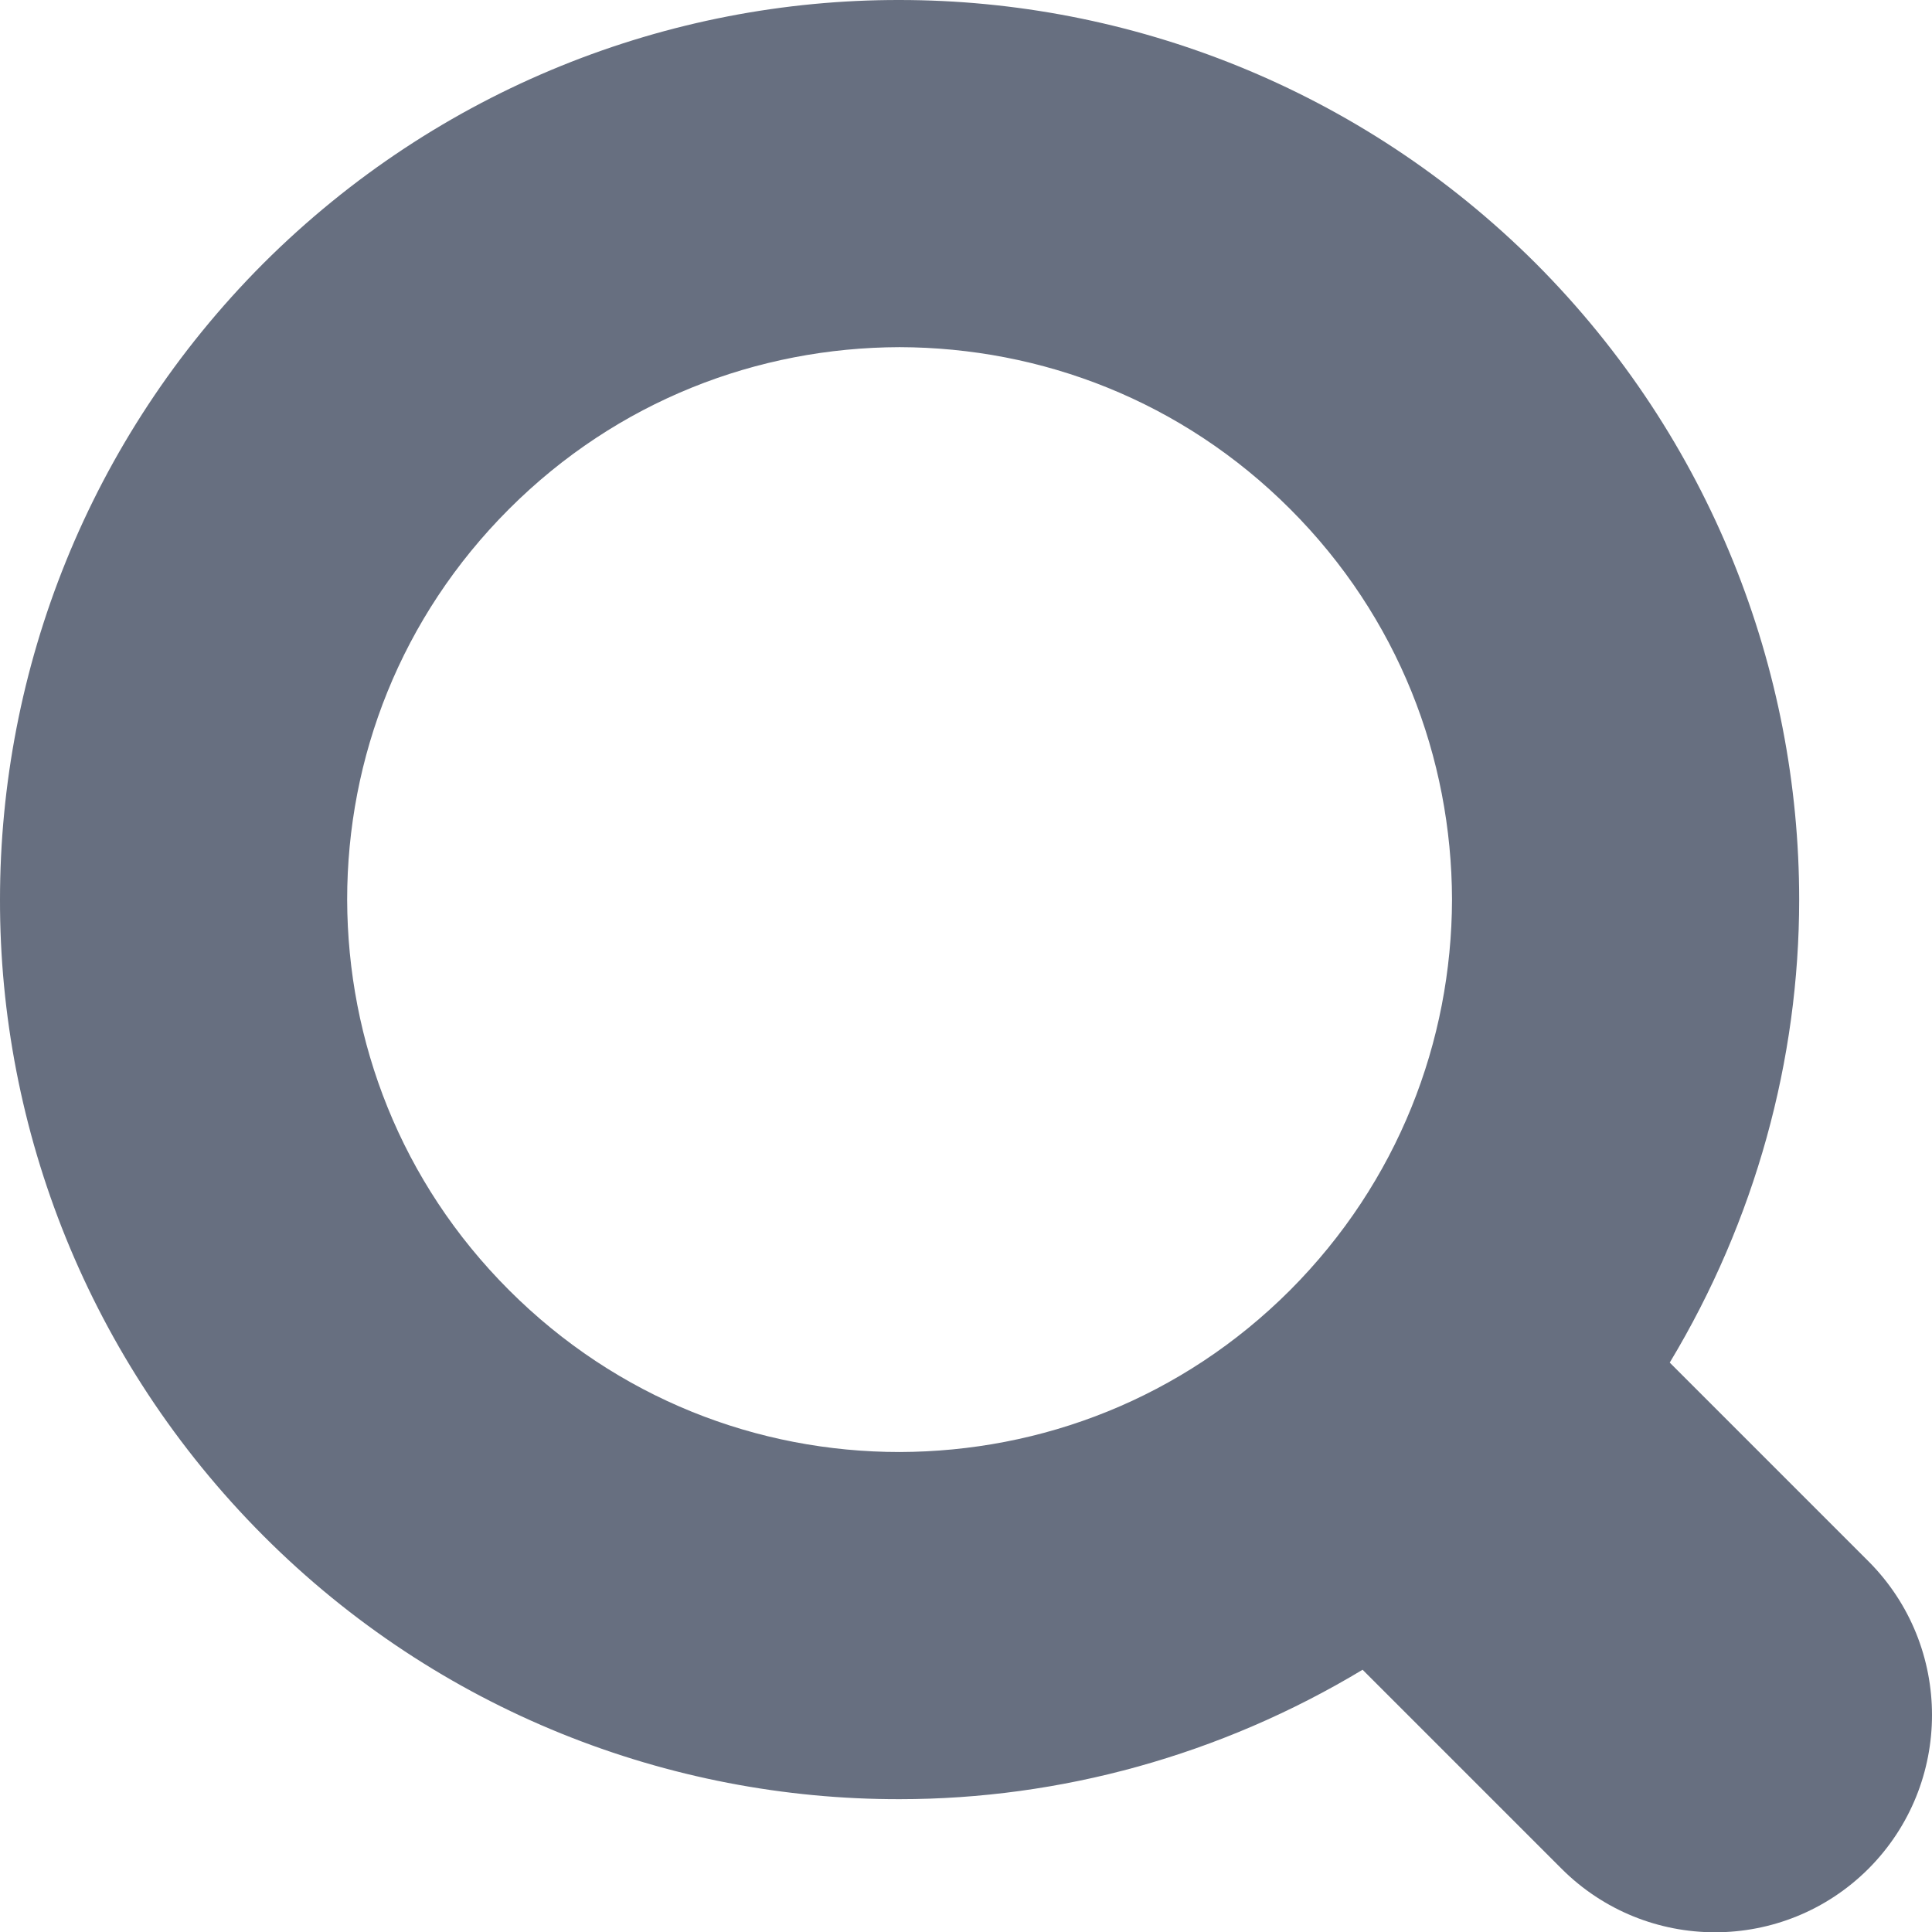<?xml version="1.0" encoding="utf-8"?>
<!-- Generator: Adobe Illustrator 28.1.0, SVG Export Plug-In . SVG Version: 6.00 Build 0)  -->
<svg version="1.1" id="_x32_" xmlns="http://www.w3.org/2000/svg" xmlns:xlink="http://www.w3.org/1999/xlink" x="0px" y="0px"
	 viewBox="0 0 512 512" style="enable-background:new 0 0 512 512;" xml:space="preserve">
<style type="text/css">
	.st0{fill:#676F80;}
</style>
<g>
	<path class="st0" d="M495.2,413.8l-52.7-52.7c22.7-37.7,34.3-80.3,34.3-122.7c0-60.8-23.4-122.1-69.8-168.6
		C360.5,23.4,299.2,0,238.4,0C177.5-0.1,116.3,23.4,69.8,69.8C23.4,116.3,0,177.5,0,238.4C-0.1,299.2,23.4,360.5,69.8,407
		c46.4,46.5,107.7,69.9,168.6,69.8c42.5,0,85-11.6,122.7-34.3l52.7,52.7c22.5,22.5,58.9,22.5,81.4,0
		C517.6,472.7,517.6,436.3,495.2,413.8z M341.9,341.9c-28.7,28.7-65.9,42.8-103.5,42.9c-37.6,0-74.8-14.2-103.5-42.9
		C106.2,313.2,92.1,276,92,238.4c0-37.6,14.2-74.8,42.9-103.5c28.7-28.7,65.9-42.8,103.5-42.9c37.6,0.1,74.8,14.2,103.5,42.9
		c28.7,28.7,42.8,65.9,42.9,103.5C384.7,276,370.5,313.2,341.9,341.9z"/>
</g>
</svg>
